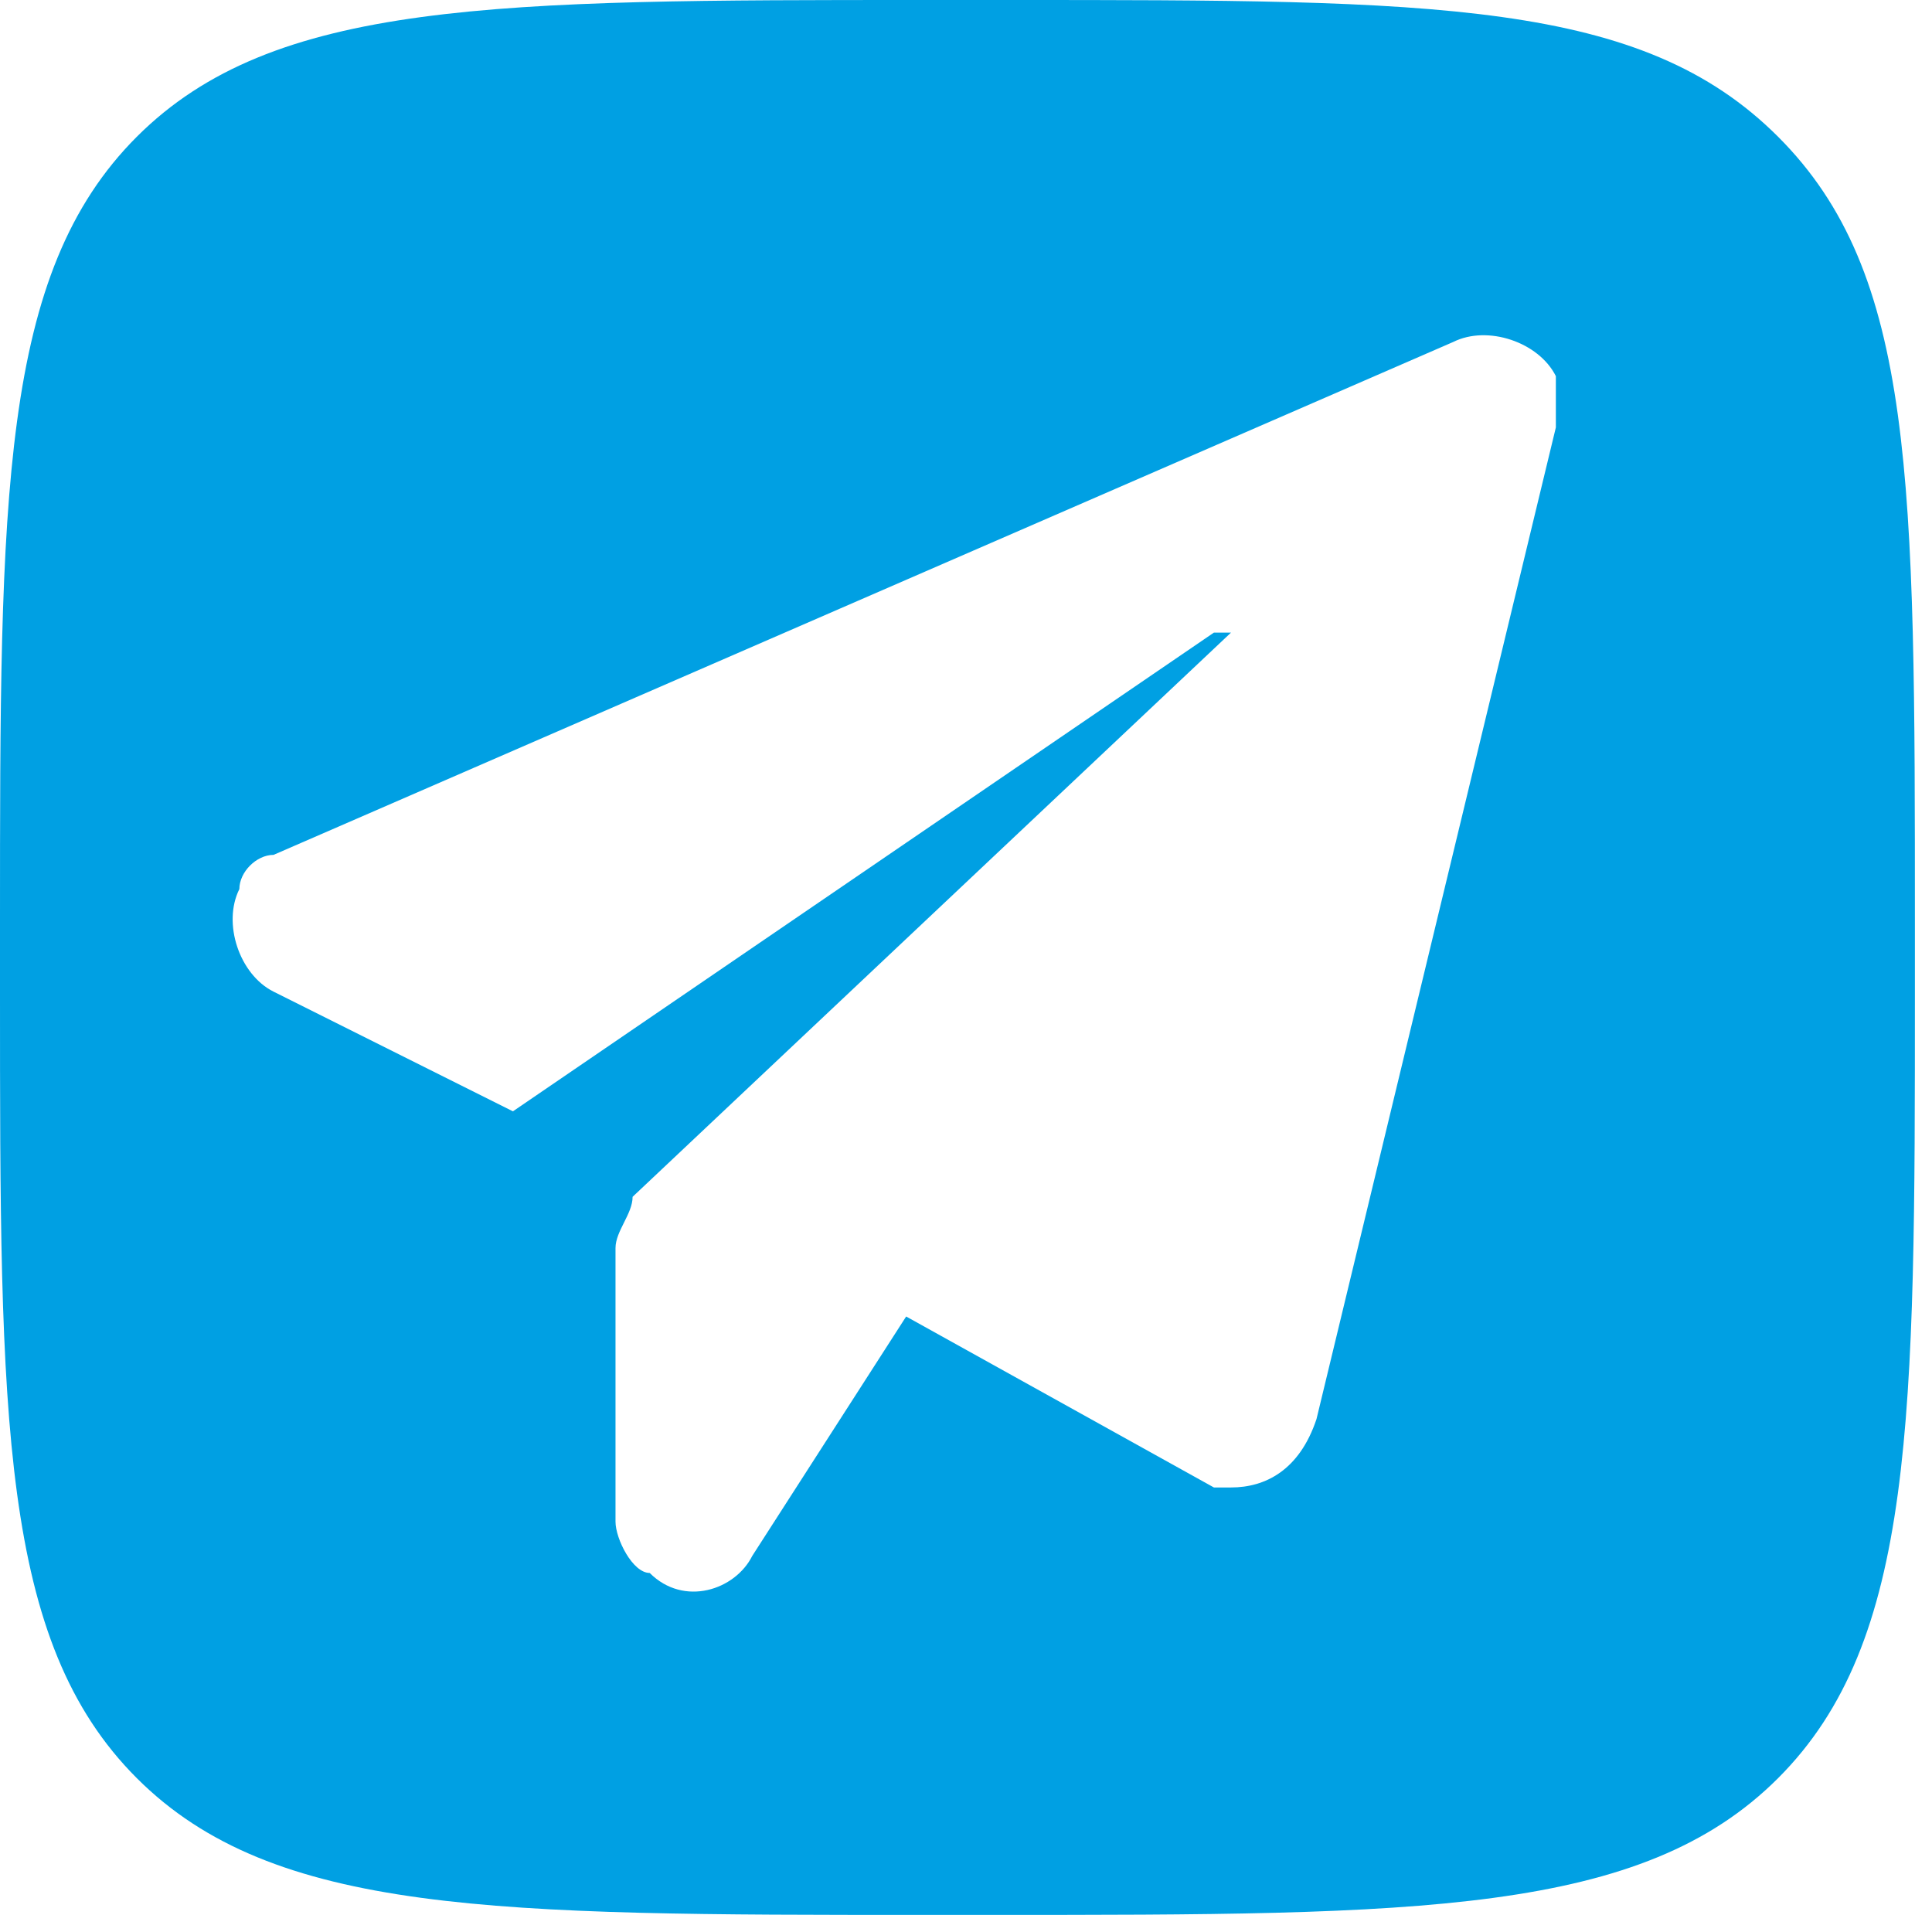 <?xml version="1.0" encoding="UTF-8"?> <!-- Generator: Adobe Illustrator 27.0.1, SVG Export Plug-In . SVG Version: 6.00 Build 0) --> <svg xmlns="http://www.w3.org/2000/svg" xmlns:xlink="http://www.w3.org/1999/xlink" id="Слой_1" x="0px" y="0px" viewBox="0 0 11.3 11.3" style="enable-background:new 0 0 11.3 11.3;" xml:space="preserve"> <style type="text/css"> .st0{fill-rule:evenodd;clip-rule:evenodd;fill:#00A0E3;} </style> <path class="st0" d="M10.4,0.8C9.6,0,8.4,0,5.9,0H5.4C2.9,0,1.6,0,0.8,0.8S0,2.9,0,5.4v0.4c0,2.5,0,3.8,0.8,4.6 c0.8,0.8,2.1,0.8,4.6,0.8h0.4c2.5,0,3.8,0,4.6-0.8c0.8-0.8,0.8-2.1,0.8-4.6V5.4C11.2,2.8,11.2,1.6,10.4,0.8z M9.1,2.5L7.7,8.3 C7.6,8.6,7.4,8.7,7.2,8.7H7.1l-1.8-1L4.4,9.1C4.3,9.3,4,9.4,3.8,9.2C3.7,9.2,3.6,9,3.6,8.9V7.3c0-0.1,0.1-0.2,0.1-0.3l3.5-3.3H7.1 L3,6.5L1.6,5.8C1.4,5.7,1.3,5.4,1.4,5.2C1.4,5.1,1.5,5,1.6,5l6.9-3C8.7,1.9,9,2,9.1,2.2C9.1,2.3,9.1,2.4,9.1,2.5z"></path> </svg> 